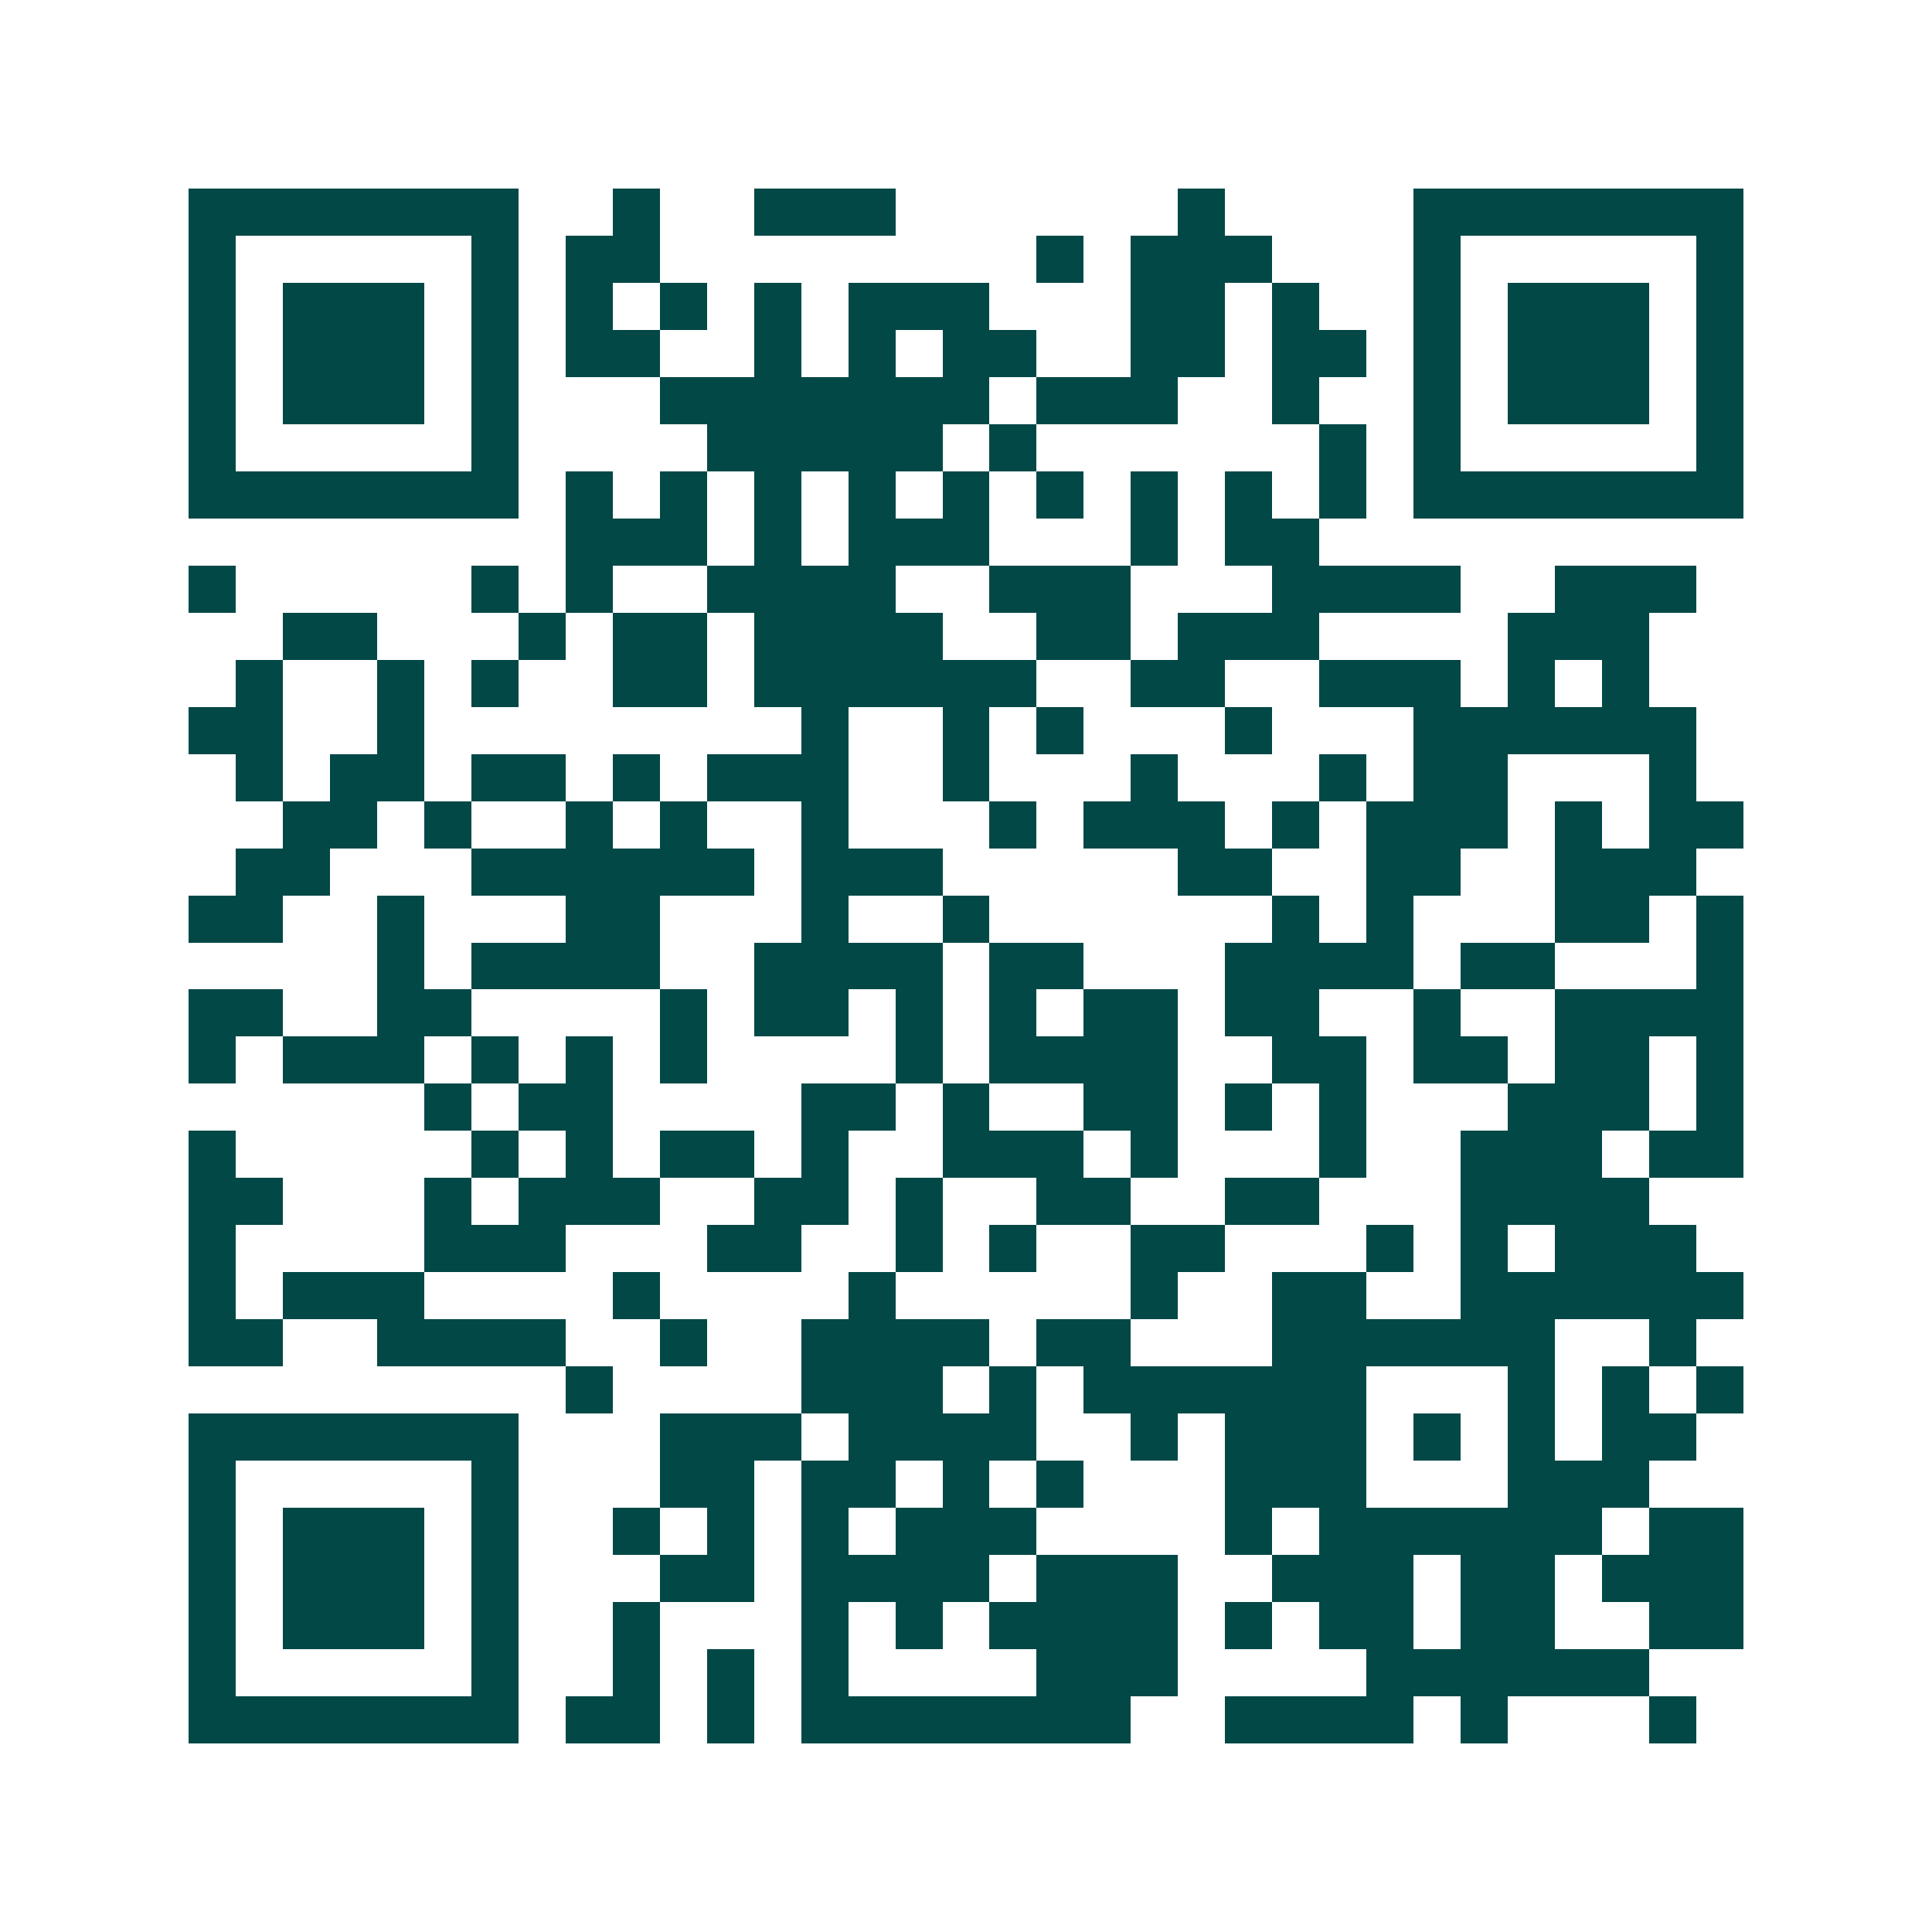 <svg xmlns="http://www.w3.org/2000/svg" width="200" height="200" viewBox="0 0 41 41" shape-rendering="crispEdges"><path fill="#ffffff" d="M0 0h41v41H0z"/><path stroke="#014847" d="M4 4.5h7m2 0h1m2 0h3m6 0h1m4 0h7M4 5.5h1m5 0h1m1 0h2m8 0h1m1 0h3m3 0h1m5 0h1M4 6.5h1m1 0h3m1 0h1m1 0h1m1 0h1m1 0h1m1 0h3m3 0h2m1 0h1m2 0h1m1 0h3m1 0h1M4 7.5h1m1 0h3m1 0h1m1 0h2m2 0h1m1 0h1m1 0h2m2 0h2m1 0h2m1 0h1m1 0h3m1 0h1M4 8.5h1m1 0h3m1 0h1m3 0h7m1 0h3m2 0h1m2 0h1m1 0h3m1 0h1M4 9.5h1m5 0h1m4 0h5m1 0h1m6 0h1m1 0h1m5 0h1M4 10.5h7m1 0h1m1 0h1m1 0h1m1 0h1m1 0h1m1 0h1m1 0h1m1 0h1m1 0h1m1 0h7M12 11.5h3m1 0h1m1 0h3m3 0h1m1 0h2M4 12.5h1m5 0h1m1 0h1m2 0h4m2 0h3m3 0h4m2 0h3M6 13.5h2m3 0h1m1 0h2m1 0h4m2 0h2m1 0h3m4 0h3M5 14.5h1m2 0h1m1 0h1m2 0h2m1 0h6m2 0h2m2 0h3m1 0h1m1 0h1M4 15.5h2m2 0h1m8 0h1m2 0h1m1 0h1m3 0h1m3 0h6M5 16.5h1m1 0h2m1 0h2m1 0h1m1 0h3m2 0h1m3 0h1m3 0h1m1 0h2m3 0h1M6 17.5h2m1 0h1m2 0h1m1 0h1m2 0h1m3 0h1m1 0h3m1 0h1m1 0h3m1 0h1m1 0h2M5 18.5h2m3 0h6m1 0h3m5 0h2m2 0h2m2 0h3M4 19.5h2m2 0h1m3 0h2m3 0h1m2 0h1m6 0h1m1 0h1m3 0h2m1 0h1M8 20.5h1m1 0h4m2 0h4m1 0h2m3 0h4m1 0h2m3 0h1M4 21.5h2m2 0h2m4 0h1m1 0h2m1 0h1m1 0h1m1 0h2m1 0h2m2 0h1m2 0h4M4 22.5h1m1 0h3m1 0h1m1 0h1m1 0h1m4 0h1m1 0h4m2 0h2m1 0h2m1 0h2m1 0h1M9 23.5h1m1 0h2m4 0h2m1 0h1m2 0h2m1 0h1m1 0h1m3 0h3m1 0h1M4 24.5h1m5 0h1m1 0h1m1 0h2m1 0h1m2 0h3m1 0h1m3 0h1m2 0h3m1 0h2M4 25.5h2m3 0h1m1 0h3m2 0h2m1 0h1m2 0h2m2 0h2m3 0h4M4 26.5h1m4 0h3m3 0h2m2 0h1m1 0h1m2 0h2m3 0h1m1 0h1m1 0h3M4 27.5h1m1 0h3m4 0h1m4 0h1m5 0h1m2 0h2m2 0h6M4 28.5h2m2 0h4m2 0h1m2 0h4m1 0h2m3 0h6m2 0h1M12 29.5h1m4 0h3m1 0h1m1 0h6m3 0h1m1 0h1m1 0h1M4 30.5h7m3 0h3m1 0h4m2 0h1m1 0h3m1 0h1m1 0h1m1 0h2M4 31.5h1m5 0h1m3 0h2m1 0h2m1 0h1m1 0h1m3 0h3m3 0h3M4 32.5h1m1 0h3m1 0h1m2 0h1m1 0h1m1 0h1m1 0h3m4 0h1m1 0h6m1 0h2M4 33.5h1m1 0h3m1 0h1m3 0h2m1 0h4m1 0h3m2 0h3m1 0h2m1 0h3M4 34.5h1m1 0h3m1 0h1m2 0h1m3 0h1m1 0h1m1 0h4m1 0h1m1 0h2m1 0h2m2 0h2M4 35.5h1m5 0h1m2 0h1m1 0h1m1 0h1m4 0h3m4 0h6M4 36.5h7m1 0h2m1 0h1m1 0h7m2 0h4m1 0h1m3 0h1"/></svg>
